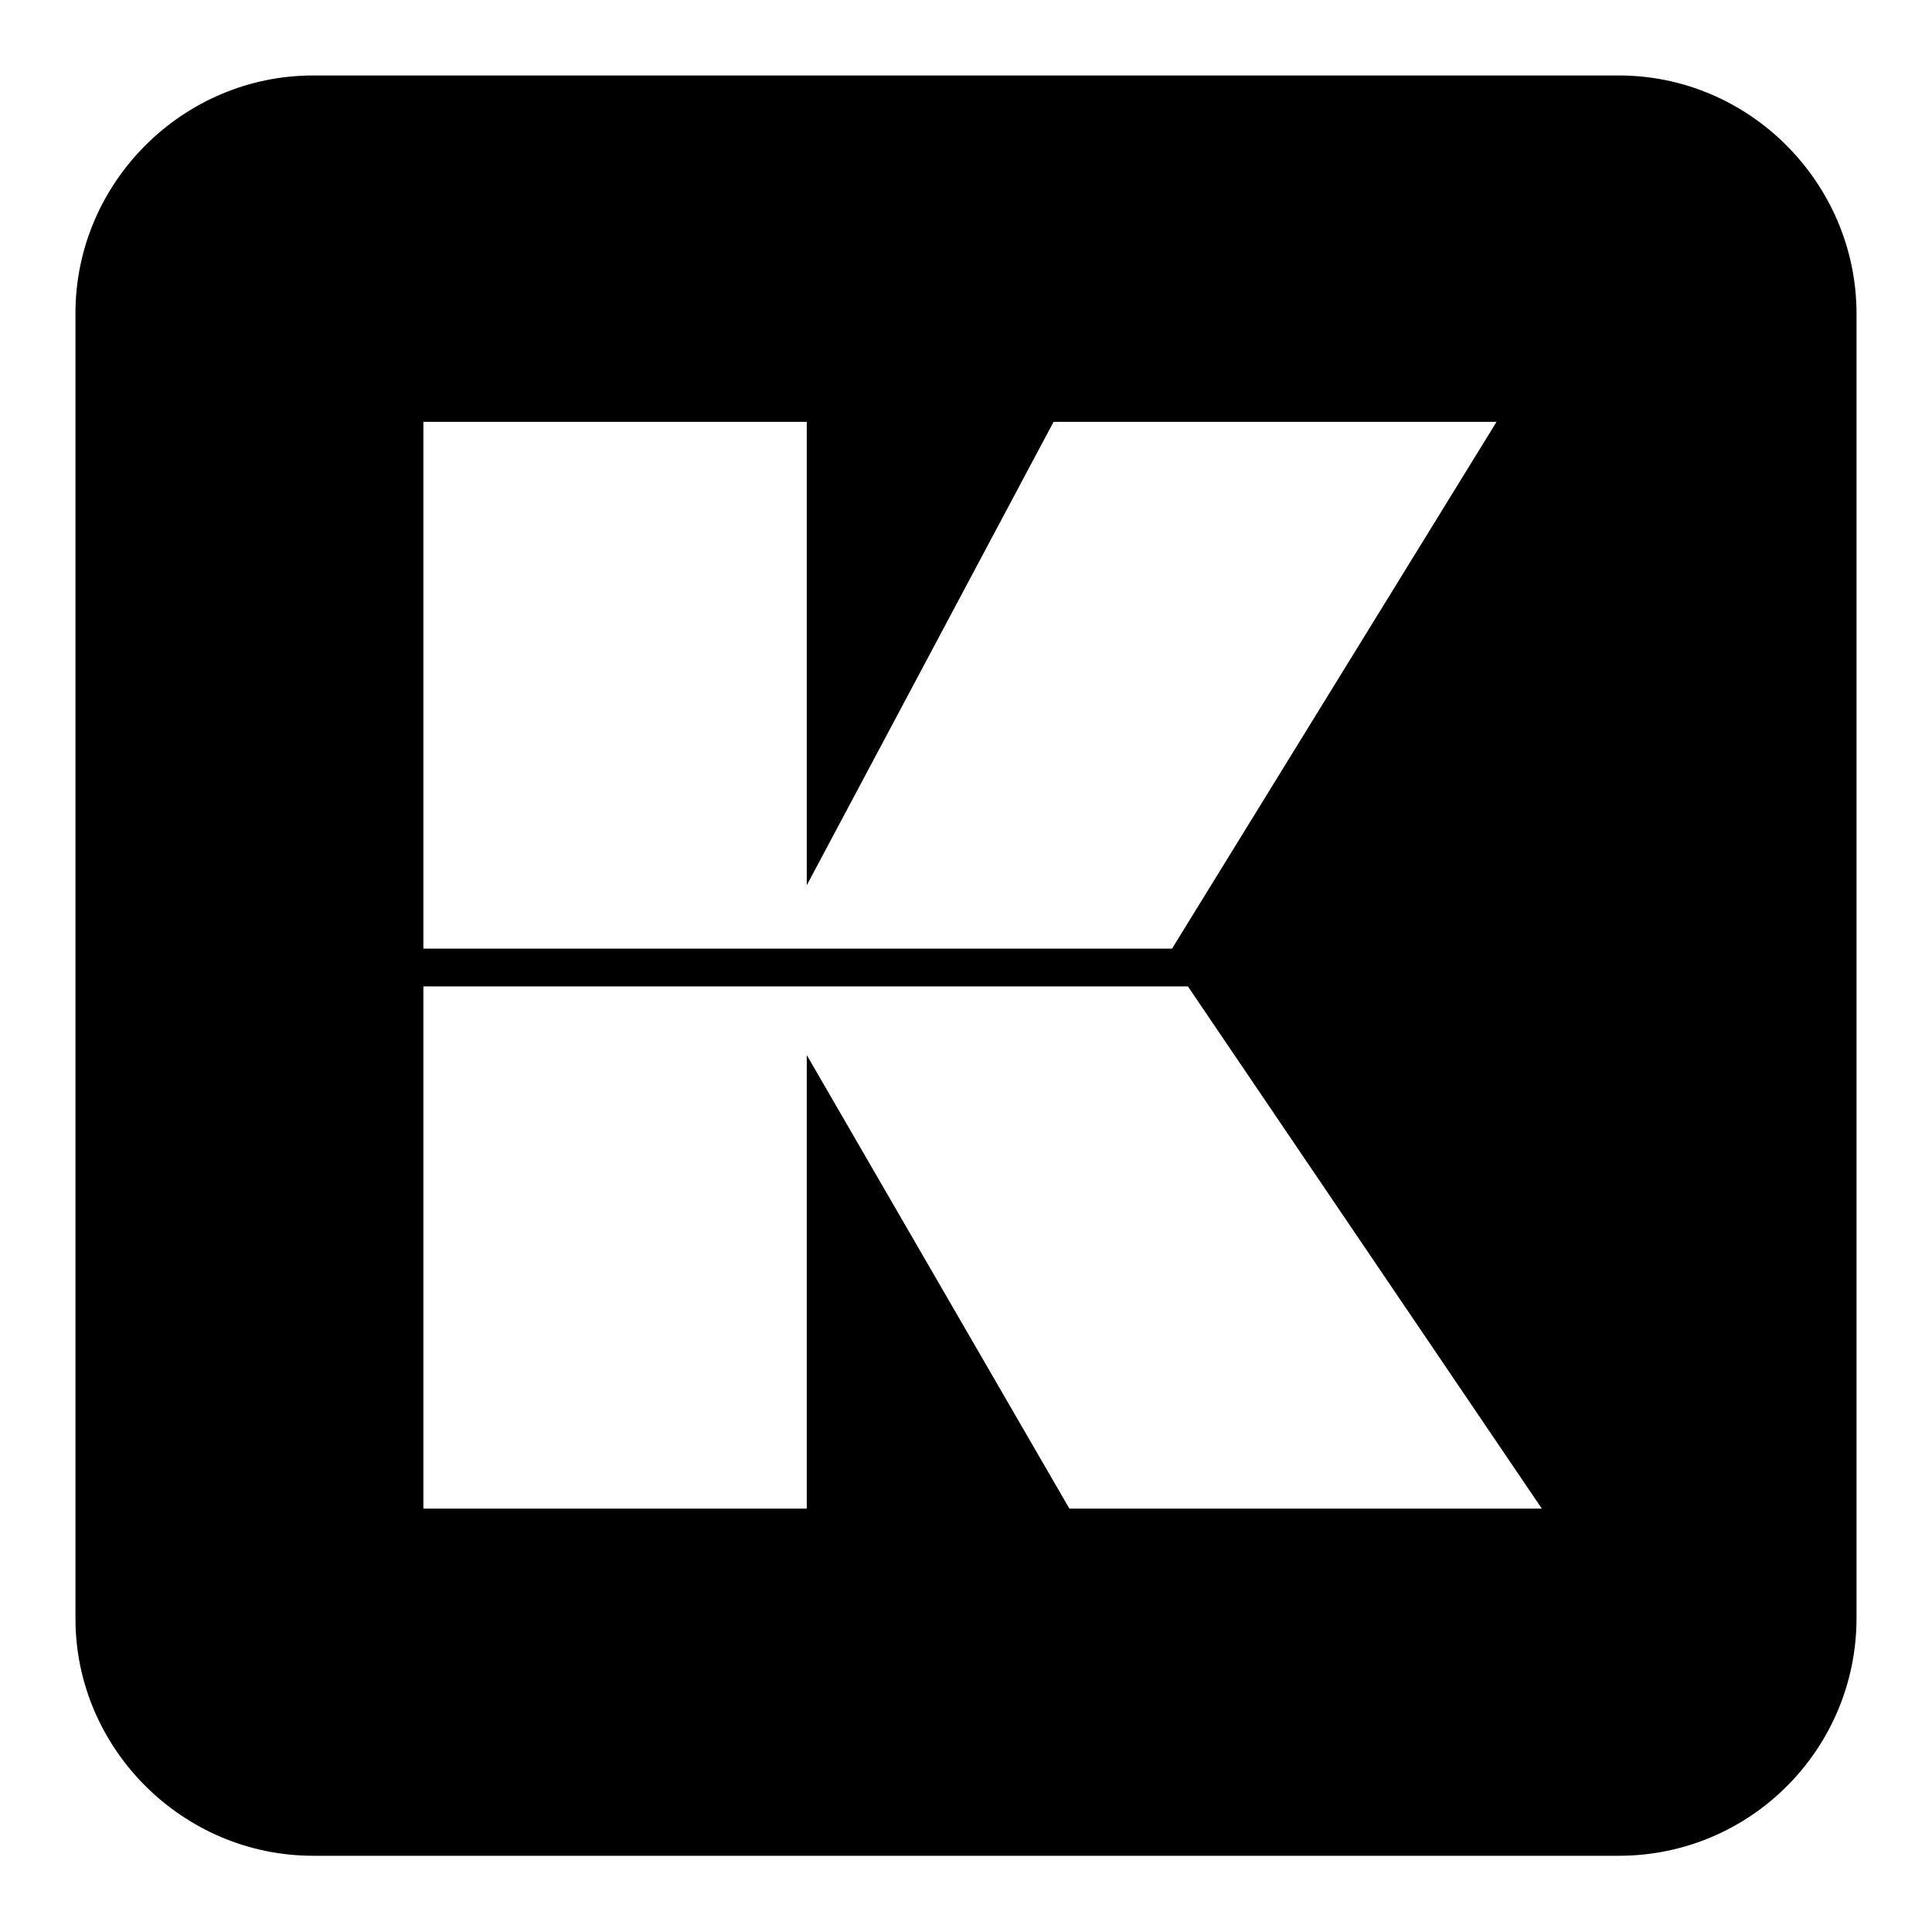 <?xml version="1.0" encoding="utf-8"?>
<!-- Svg Vector Icons : http://www.onlinewebfonts.com/icon -->
<!DOCTYPE svg PUBLIC "-//W3C//DTD SVG 1.1//EN" "http://www.w3.org/Graphics/SVG/1.1/DTD/svg11.dtd">
<svg version="1.1" xmlns="http://www.w3.org/2000/svg" xmlns:xlink="http://www.w3.org/1999/xlink" x="0px" y="0px" viewBox="0 0 256 256" enable-background="new 0 0 256 256" xml:space="preserve">
<g> <path fill="#000000" d="M214.5,10h-173C24.2,10,10,24.2,10,41.5v173c0,17.2,14.2,31.4,31.5,31.4h173c17.5,0,31.5-14.2,31.5-31.5 v-173C245.9,24.2,231.8,10,214.5,10z M56.1,55.9h50.8v61.4l32.7-61.4h58.7l-43,69.8H56.1V55.9z M141.7,199.9l-34.8-60.1v60.1H56.1 v-69.2h101.3l46.9,69.2H141.7z"/></g>
</svg>